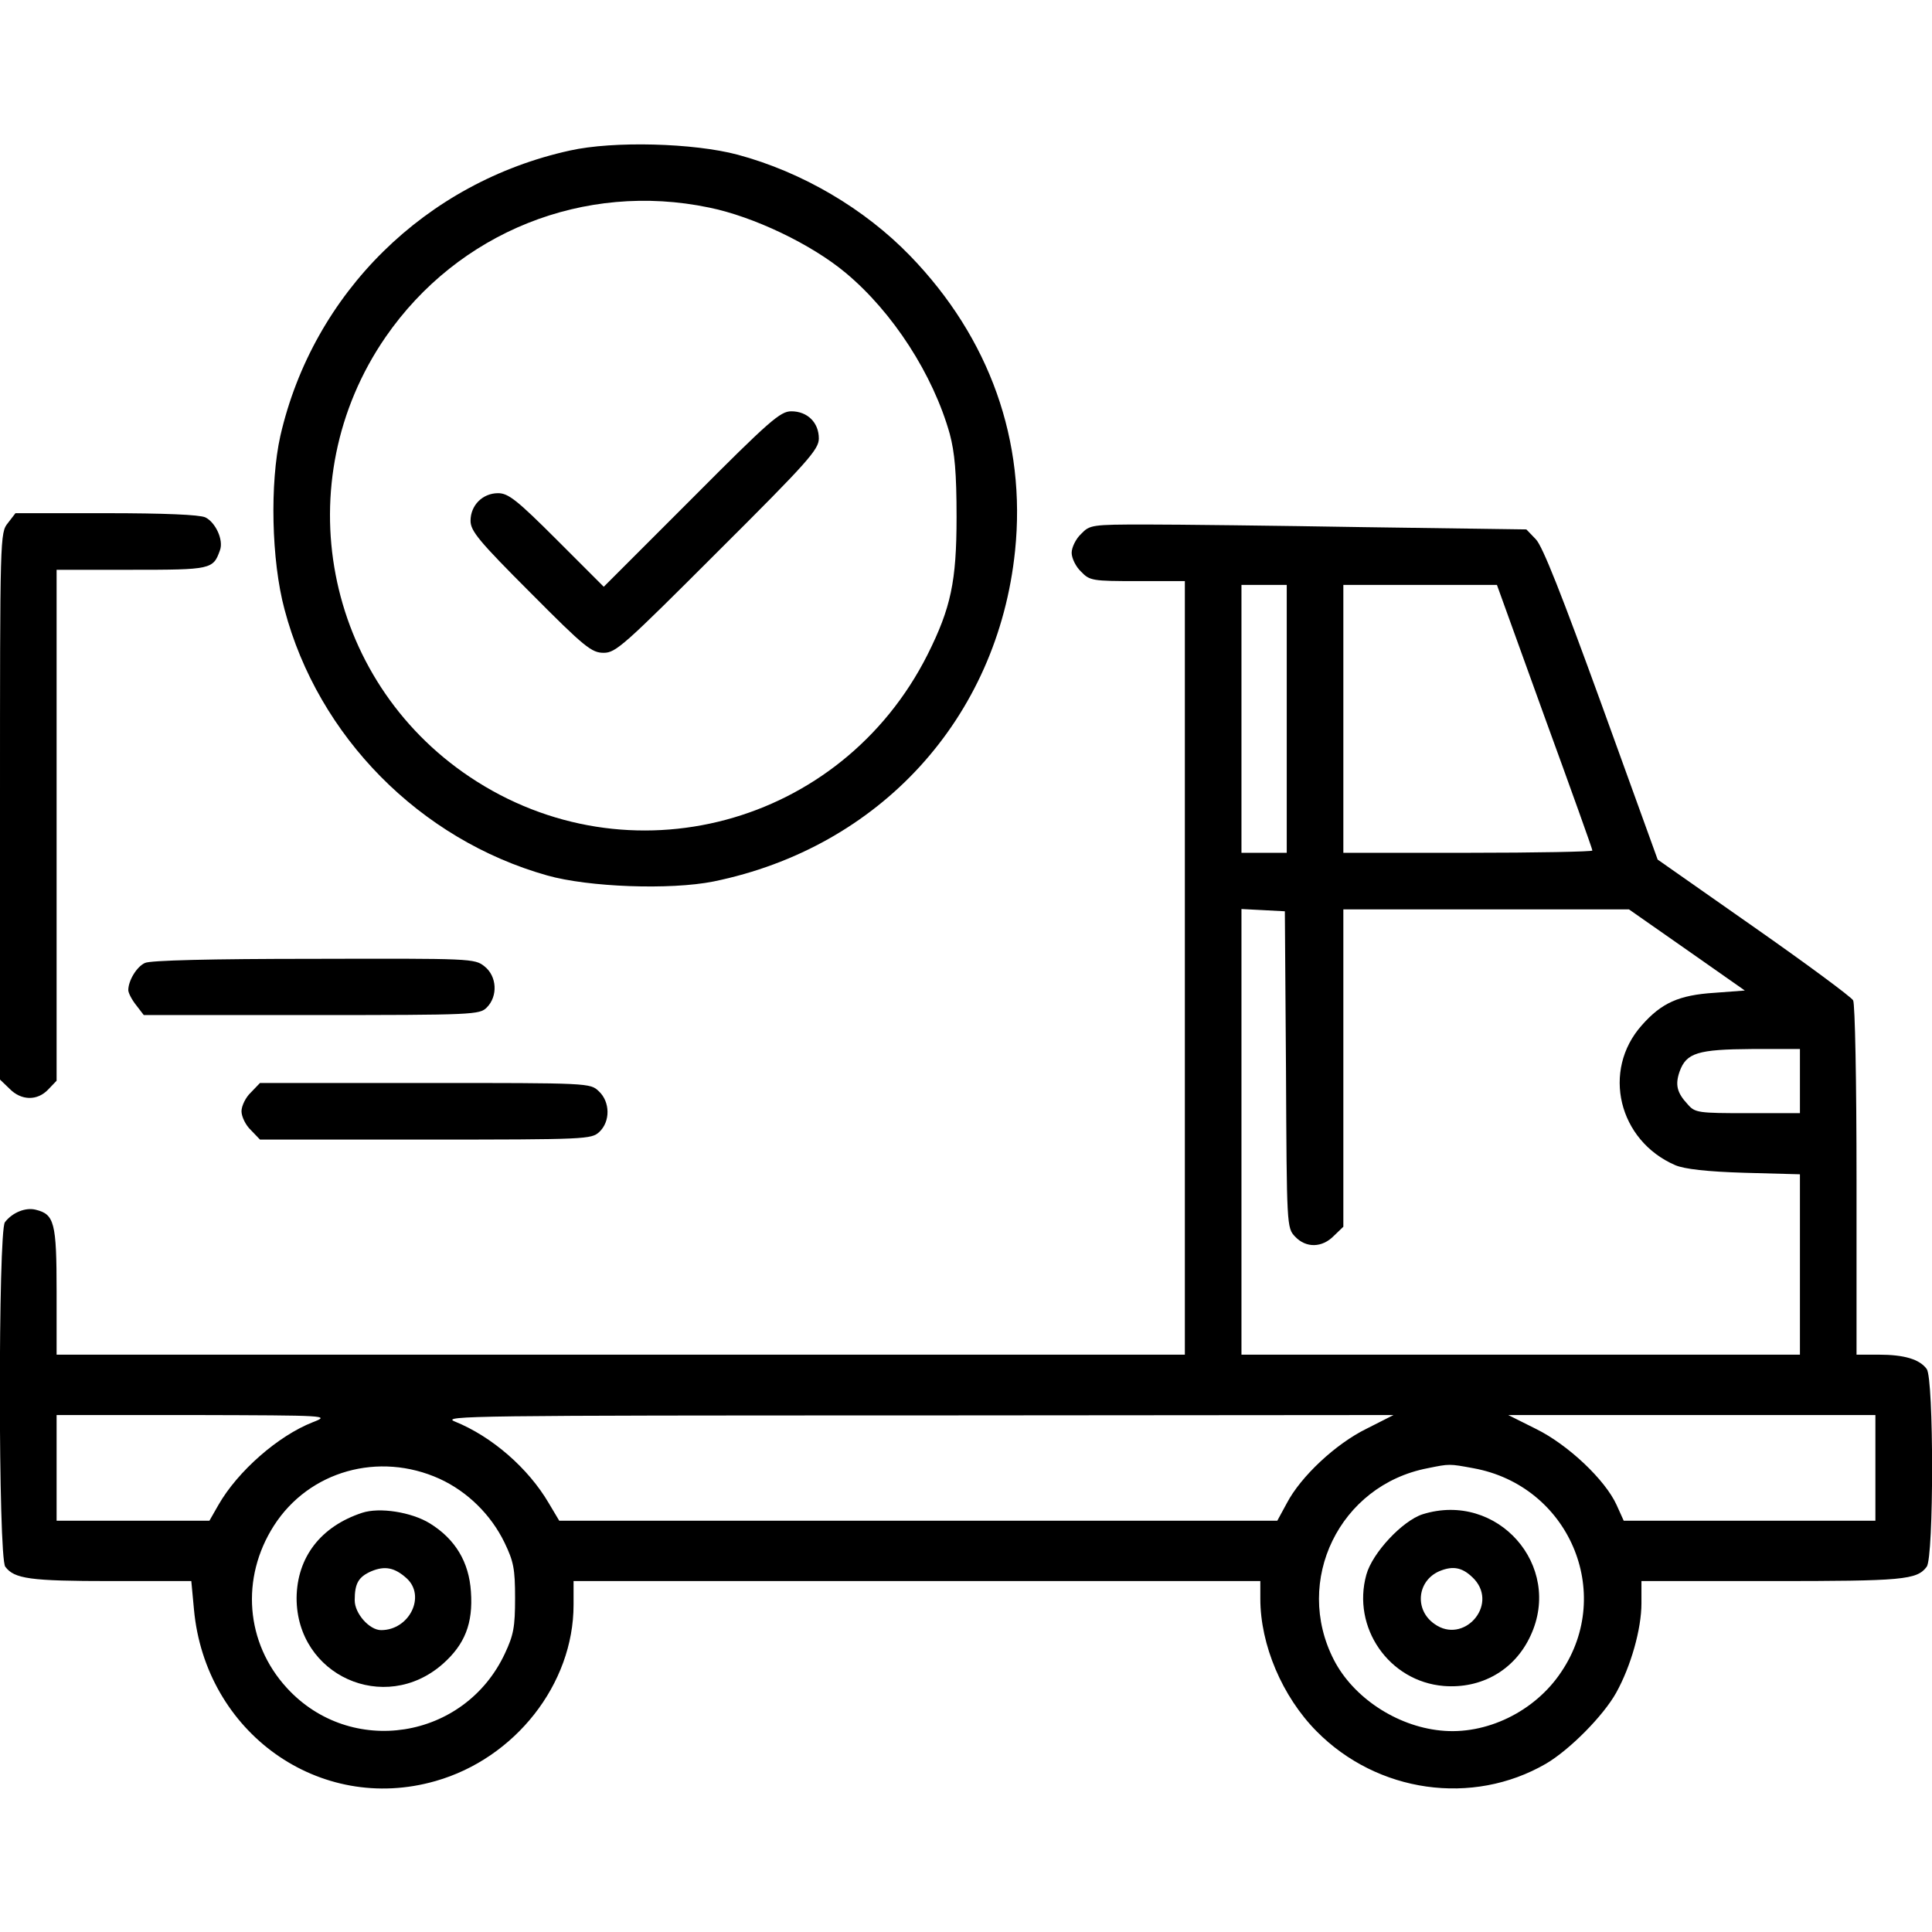 <svg preserveAspectRatio="xMidYMid meet" viewBox="0 0 512 512" height="512pt" width="512pt" xmlns="http://www.w3.org/2000/svg" version="1.0">

<g stroke="none" fill="#000000" transform="translate(0,512) scale(0.1,-0.1)">
<path d="M1510 4721 c-382 -84 -680 -377 -767 -756 -28 -125 -24 -330 11 -460
89 -337 359 -610 696 -705 109 -31 326 -39 441 -16 440 90 753 432 799 876 30
291 -67 564 -278 782 -121 125 -286 222 -457 268 -116 31 -329 37 -445 11z
m369 -151 c118 -24 271 -97 362 -173 125 -104 232 -270 276 -427 13 -49 18
-102 18 -220 0 -171 -15 -241 -77 -365 -229 -454 -793 -605 -1213 -324 -387
259 -487 783 -223 1166 192 278 526 412 857 343z"></path>
<path d="M1833 3798 l-233 -233 -124 124 c-106 106 -129 124 -156 124 -41 0
-73 -32 -73 -73 0 -27 21 -53 159 -191 144 -145 162 -159 194 -159 32 0 54 20
302 268 240 239 268 271 268 300 0 42 -30 72 -73 72 -29 0 -57 -24 -264 -232z"></path>
<path d="M21 3734 c-21 -26 -21 -33 -21 -751 l0 -724 25 -24 c31 -32 74 -33
103 -2 l22 23 0 677 0 677 198 0 c212 0 217 1 235 52 10 27 -12 74 -39 87 -16
7 -107 11 -264 11 l-239 0 -20 -26z"></path>
<path d="M2865 3705 c-14 -13 -25 -36 -25 -50 0 -14 11 -37 25 -50 23 -24 30
-25 150 -25 l125 0 0 -1025 0 -1025 -1495 0 -1495 0 0 168 c0 182 -6 204 -55
216 -27 7 -62 -7 -82 -33 -18 -24 -18 -889 1 -913 24 -32 65 -38 280 -38 l213
0 7 -75 c30 -327 333 -543 640 -455 211 60 366 257 366 467 l0 63 910 0 910 0
0 -47 c0 -122 58 -259 149 -351 161 -163 413 -199 608 -86 63 37 152 127 186
188 39 70 67 169 67 237 l0 59 344 0 c349 0 386 3 412 38 19 25 19 499 0 524
-19 26 -60 38 -127 38 l-59 0 0 461 c0 266 -4 468 -9 478 -5 9 -124 97 -264
195 l-254 178 -149 412 c-105 289 -156 419 -174 437 l-25 26 -430 6 c-237 4
-497 7 -578 7 -144 0 -149 -1 -172 -25z m545 -490 l0 -355 -60 0 -60 0 0 355
0 355 60 0 60 0 0 -355z m683 6 c70 -192 127 -351 127 -355 0 -3 -148 -6 -330
-6 l-330 0 0 355 0 355 203 0 204 0 126 -349z m-685 -935 c2 -415 2 -420 24
-443 29 -31 72 -30 103 2 l25 24 0 421 0 420 379 0 378 0 153 -107 154 -108
-80 -6 c-95 -6 -141 -27 -193 -86 -107 -120 -62 -306 89 -371 24 -10 82 -17
183 -20 l147 -4 0 -239 0 -239 -740 0 -740 0 0 590 0 591 58 -3 57 -3 3 -419z
m1362 -31 l0 -85 -138 0 c-131 0 -140 1 -159 23 -29 31 -34 52 -22 87 18 50
48 59 192 60 l127 0 0 -85z m-3941 -904 c-92 -36 -199 -130 -250 -219 l-24
-42 -202 0 -203 0 0 140 0 140 363 0 c359 -1 362 -1 316 -19z m2793 -17 c-82
-40 -175 -127 -212 -198 l-25 -46 -952 0 -951 0 -28 47 c-54 92 -150 176 -249
216 -37 15 51 16 1224 16 l1264 1 -71 -36z m1348 -104 l0 -140 -333 0 -334 0
-19 42 c-30 66 -128 159 -213 201 l-74 37 487 0 486 0 0 -140z m-3805 -29 c74
-34 136 -95 172 -169 24 -50 28 -69 28 -147 0 -77 -4 -98 -27 -147 -107 -229
-409 -276 -578 -91 -109 119 -123 291 -34 430 93 145 278 197 439 124z m2740
28 c252 -46 374 -329 233 -539 -70 -106 -200 -169 -321 -156 -117 12 -231 88
-282 187 -108 210 15 463 248 508 59 12 57 12 122 0z"></path>
<path d="M960 1111 c-110 -36 -173 -118 -174 -226 0 -205 233 -310 387 -175
59 52 81 108 75 192 -5 78 -41 139 -109 181 -49 30 -133 43 -179 28z m118
-174 c51 -47 7 -137 -68 -137 -31 0 -70 44 -70 79 0 45 10 62 44 77 36 15 62
10 94 -19z"></path>
<path d="M3770 1107 c-53 -17 -133 -102 -149 -160 -39 -140 60 -283 205 -295
100 -8 188 42 230 133 87 186 -88 384 -286 322z m138 -173 c62 -70 -30 -172
-106 -118 -54 37 -47 114 12 140 38 16 64 10 94 -22z"></path>
<path d="M384 2568 c-22 -10 -44 -47 -44 -72 0 -7 9 -25 21 -40 l20 -26 445 0
c431 0 445 1 464 20 30 30 27 83 -6 109 -26 21 -36 21 -453 20 -272 0 -434 -4
-447 -11z"></path>
<path d="M665 2225 c-14 -13 -25 -36 -25 -50 0 -14 11 -37 25 -50 l24 -25 439
0 c427 0 439 1 460 20 30 28 29 80 -1 108 -23 22 -25 22 -461 22 l-437 0 -24
-25z"></path>
</g>
</svg>
